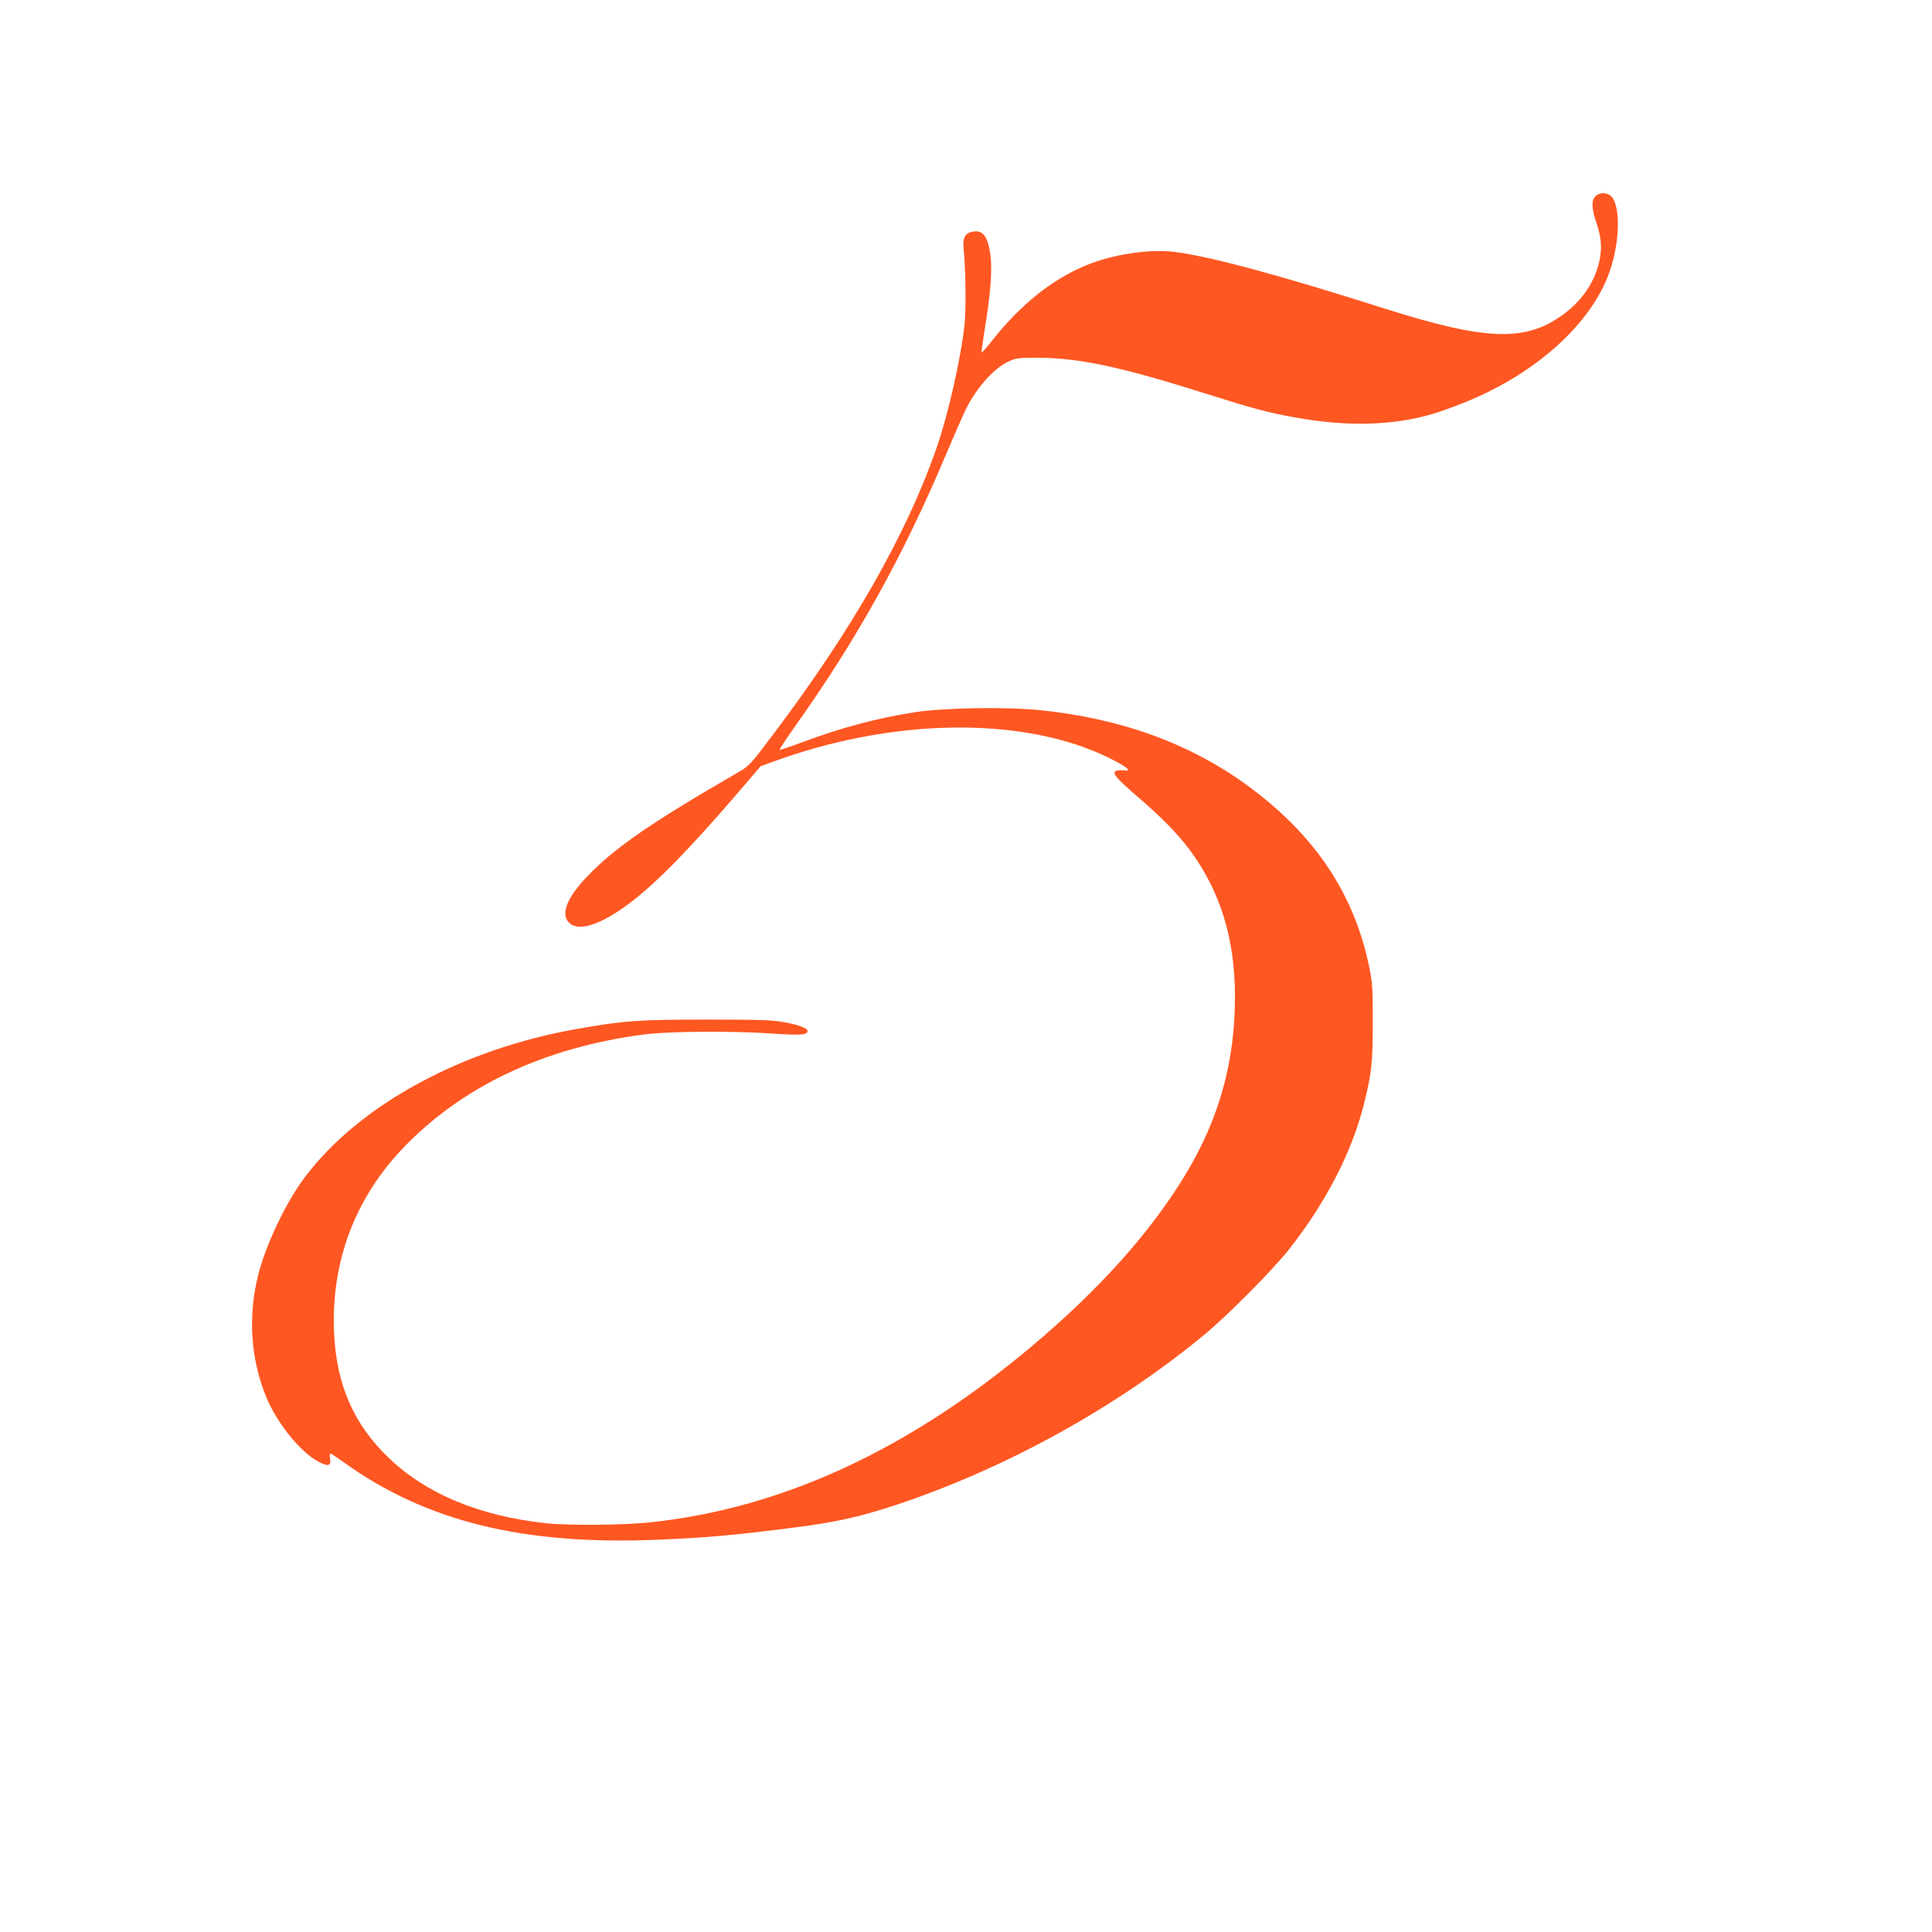 <?xml version="1.0" standalone="no"?>
<!DOCTYPE svg PUBLIC "-//W3C//DTD SVG 20010904//EN"
 "http://www.w3.org/TR/2001/REC-SVG-20010904/DTD/svg10.dtd">
<svg version="1.0" xmlns="http://www.w3.org/2000/svg"
 width="1280pt" height="1280pt" viewBox="0 0 1280 1280"
 preserveAspectRatio="xMidYMid meet">
<g transform="translate(0,1280) scale(0.1,-0.1)"
fill="#ff5722" stroke="none">
<path d="M10570 11500 c-27 -27 -26 -80 5 -171 34 -100 40 -168 22 -256 -29
-135 -110 -258 -229 -348 -255 -193 -513 -186 -1208 35 -699 222 -1142 341
-1378 371 -166 21 -412 -16 -589 -90 -223 -92 -432 -260 -617 -494 -38 -48
-71 -85 -73 -83 -2 1 8 71 21 154 39 234 51 397 38 492 -18 127 -50 168 -118
155 -50 -9 -67 -41 -60 -112 14 -128 17 -393 7 -498 -23 -222 -110 -607 -189
-831 -199 -570 -559 -1200 -1082 -1893 -155 -205 -155 -205 -240 -254 -574
-332 -810 -496 -989 -683 -139 -145 -180 -256 -117 -311 66 -56 209 -8 397
133 180 136 399 360 732 748 l137 160 78 28 c741 273 1547 303 2114 78 104
-42 218 -101 238 -124 9 -12 4 -13 -27 -10 -21 3 -44 1 -52 -5 -23 -15 5 -48
151 -174 154 -132 264 -245 341 -349 203 -276 298 -584 299 -968 1 -431 -104
-810 -327 -1180 -229 -380 -570 -762 -1020 -1140 -816 -686 -1653 -1073 -2527
-1166 -182 -19 -545 -22 -698 -5 -437 49 -783 193 -1030 428 -237 225 -352
489 -367 838 -19 463 136 879 451 1212 391 413 939 673 1601 759 162 22 588
25 858 6 184 -12 227 -9 227 18 0 18 -58 40 -152 57 -79 15 -155 18 -513 18
-451 0 -552 -7 -857 -61 -767 -134 -1448 -504 -1808 -983 -125 -165 -258 -445
-309 -646 -69 -276 -51 -555 52 -809 71 -173 225 -365 345 -429 65 -35 87 -30
79 18 -3 19 -2 35 2 35 4 0 44 -26 87 -57 546 -393 1191 -552 2084 -514 318
13 504 30 874 77 301 38 446 70 689 149 733 242 1469 647 2057 1133 152 126
444 420 554 557 242 304 421 647 500 961 54 215 60 273 61 544 0 228 -2 267
-23 370 -99 487 -359 876 -802 1202 -383 281 -841 448 -1380 503 -223 23 -635
16 -825 -13 -255 -40 -485 -101 -746 -198 -83 -31 -152 -54 -154 -52 -3 2 43
72 101 154 414 581 721 1136 1008 1818 53 124 109 253 127 288 70 141 185 269
281 313 47 22 66 25 180 25 283 0 555 -57 1133 -240 311 -98 404 -123 576
-154 347 -64 651 -57 919 21 47 13 150 51 229 83 460 189 818 512 941 849 78
214 79 479 1 521 -31 16 -69 12 -91 -10z"/>
</g>
</svg>
